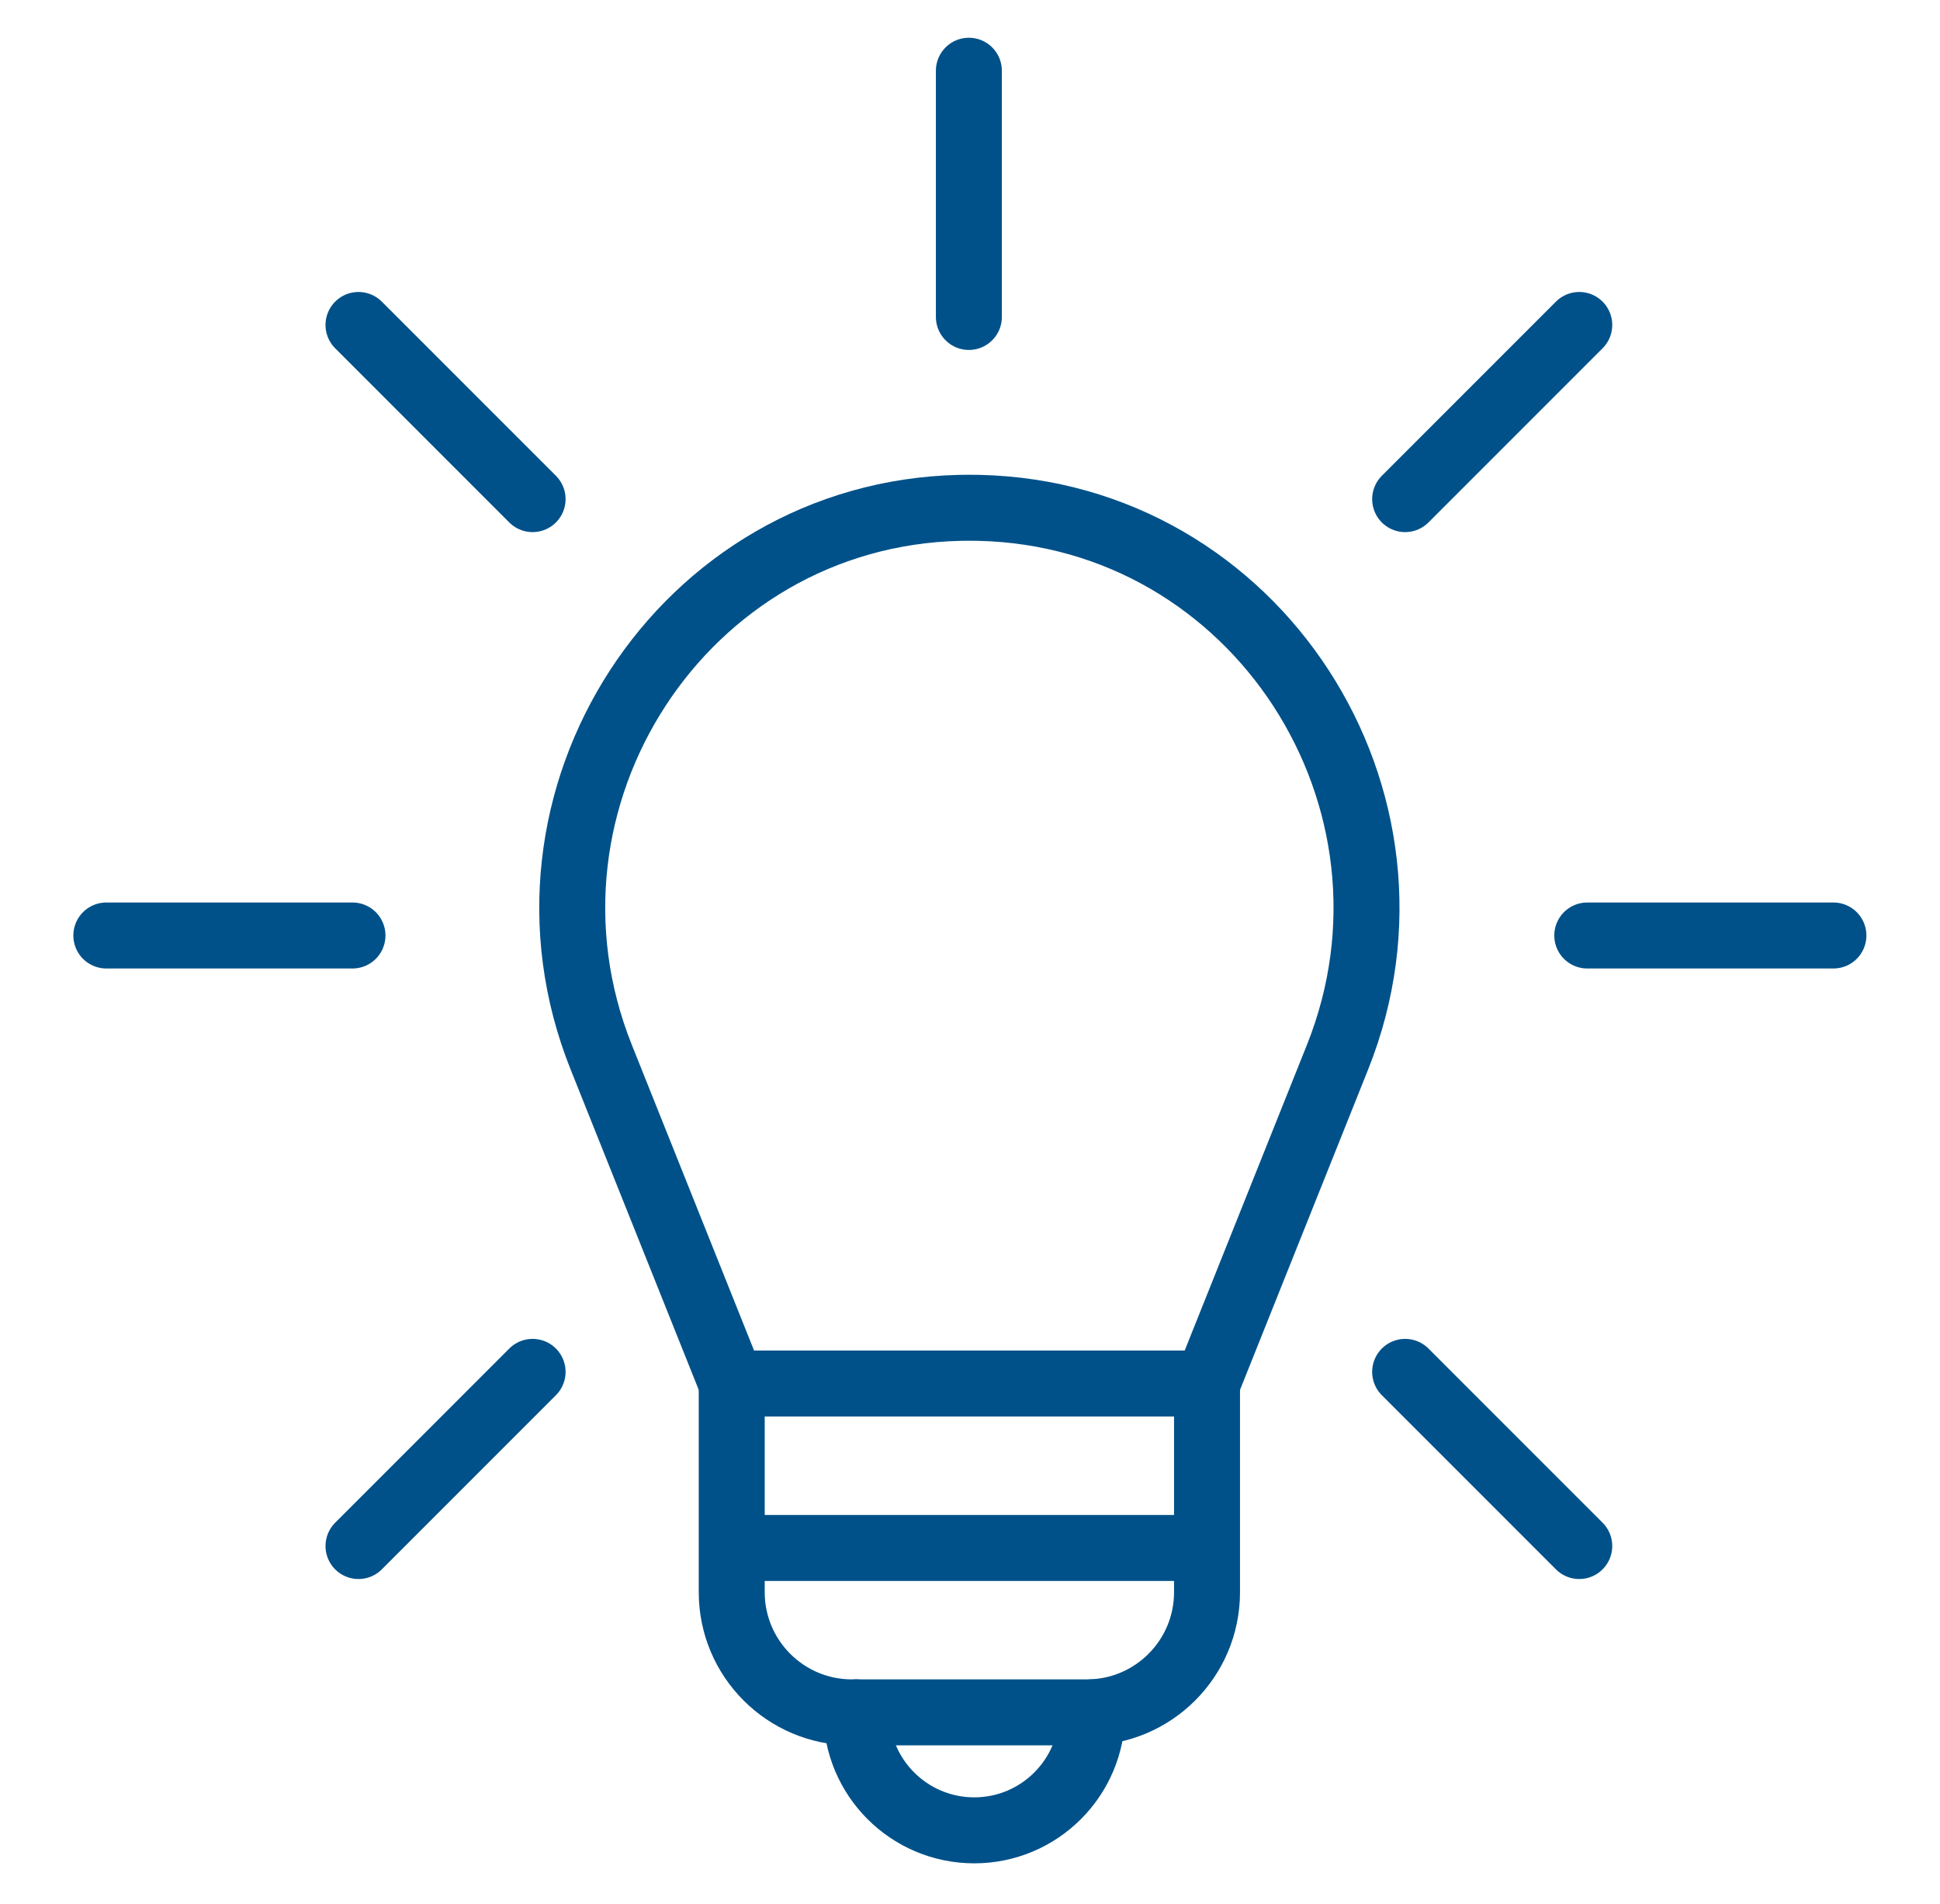 <?xml version="1.0" encoding="UTF-8"?>
<svg xmlns="http://www.w3.org/2000/svg" xmlns:xlink="http://www.w3.org/1999/xlink" id="Layer_1" version="1.1" viewBox="0 0 457 448.379">
  <defs>
    <style>
      .st0 {
        fill: none;
        stroke: #005189;
        stroke-linecap: round;
        stroke-linejoin: round;
        stroke-width: 15px;
      }
    </style>
    <symbol id="New_Symbol" viewBox="0 0 407.705 415">
      <g>
        <line class="st0" x1="7.5" y1="204.08" x2="63.469" y2="204.08"></line>
        <line class="st0" x1="64.836" y1="65.292" x2="104.424" y2="104.88"></line>
        <line class="st0" x1="203.625" y1="7.5" x2="203.625" y2="63.469"></line>
        <line class="st0" x1="342.414" y1="65.292" x2="302.825" y2="104.881"></line>
        <line class="st0" x1="400.205" y1="204.08" x2="344.236" y2="204.08"></line>
        <line class="st0" x1="302.825" y1="303.281" x2="342.414" y2="342.87"></line>
        <line class="st0" x1="64.836" y1="342.87" x2="104.424" y2="303.281"></line>
        <path class="st0" d="M149.702,305.927l-29.668-74.17c-23.452-58.629,18.384-123.467,81.514-124.889.728-.016,1.459-.025,2.191-.025s1.463.008,2.191.025c63.13,1.422,104.965,66.26,81.514,124.889l-29.668,74.17"></path>
        <path class="st0" d="M149.702,305.927h108.074v47.444c0,15.075-12.239,27.313-27.313,27.313h-53.447c-15.075,0-27.313-12.239-27.313-27.313v-47.444h0Z"></path>
        <line class="st0" x1="152.572" y1="343.306" x2="254.677" y2="343.306"></line>
        <path class="st0" d="M231.659,380.685c0,14.81-12.006,26.815-26.815,26.815s-26.815-12.006-26.815-26.815"></path>
      </g>
    </symbol>
  </defs>
  <use width="407.705" height="415" transform="translate(17.279 8.89) scale(1.036)" xlink:href="#New_Symbol"></use>
</svg>
